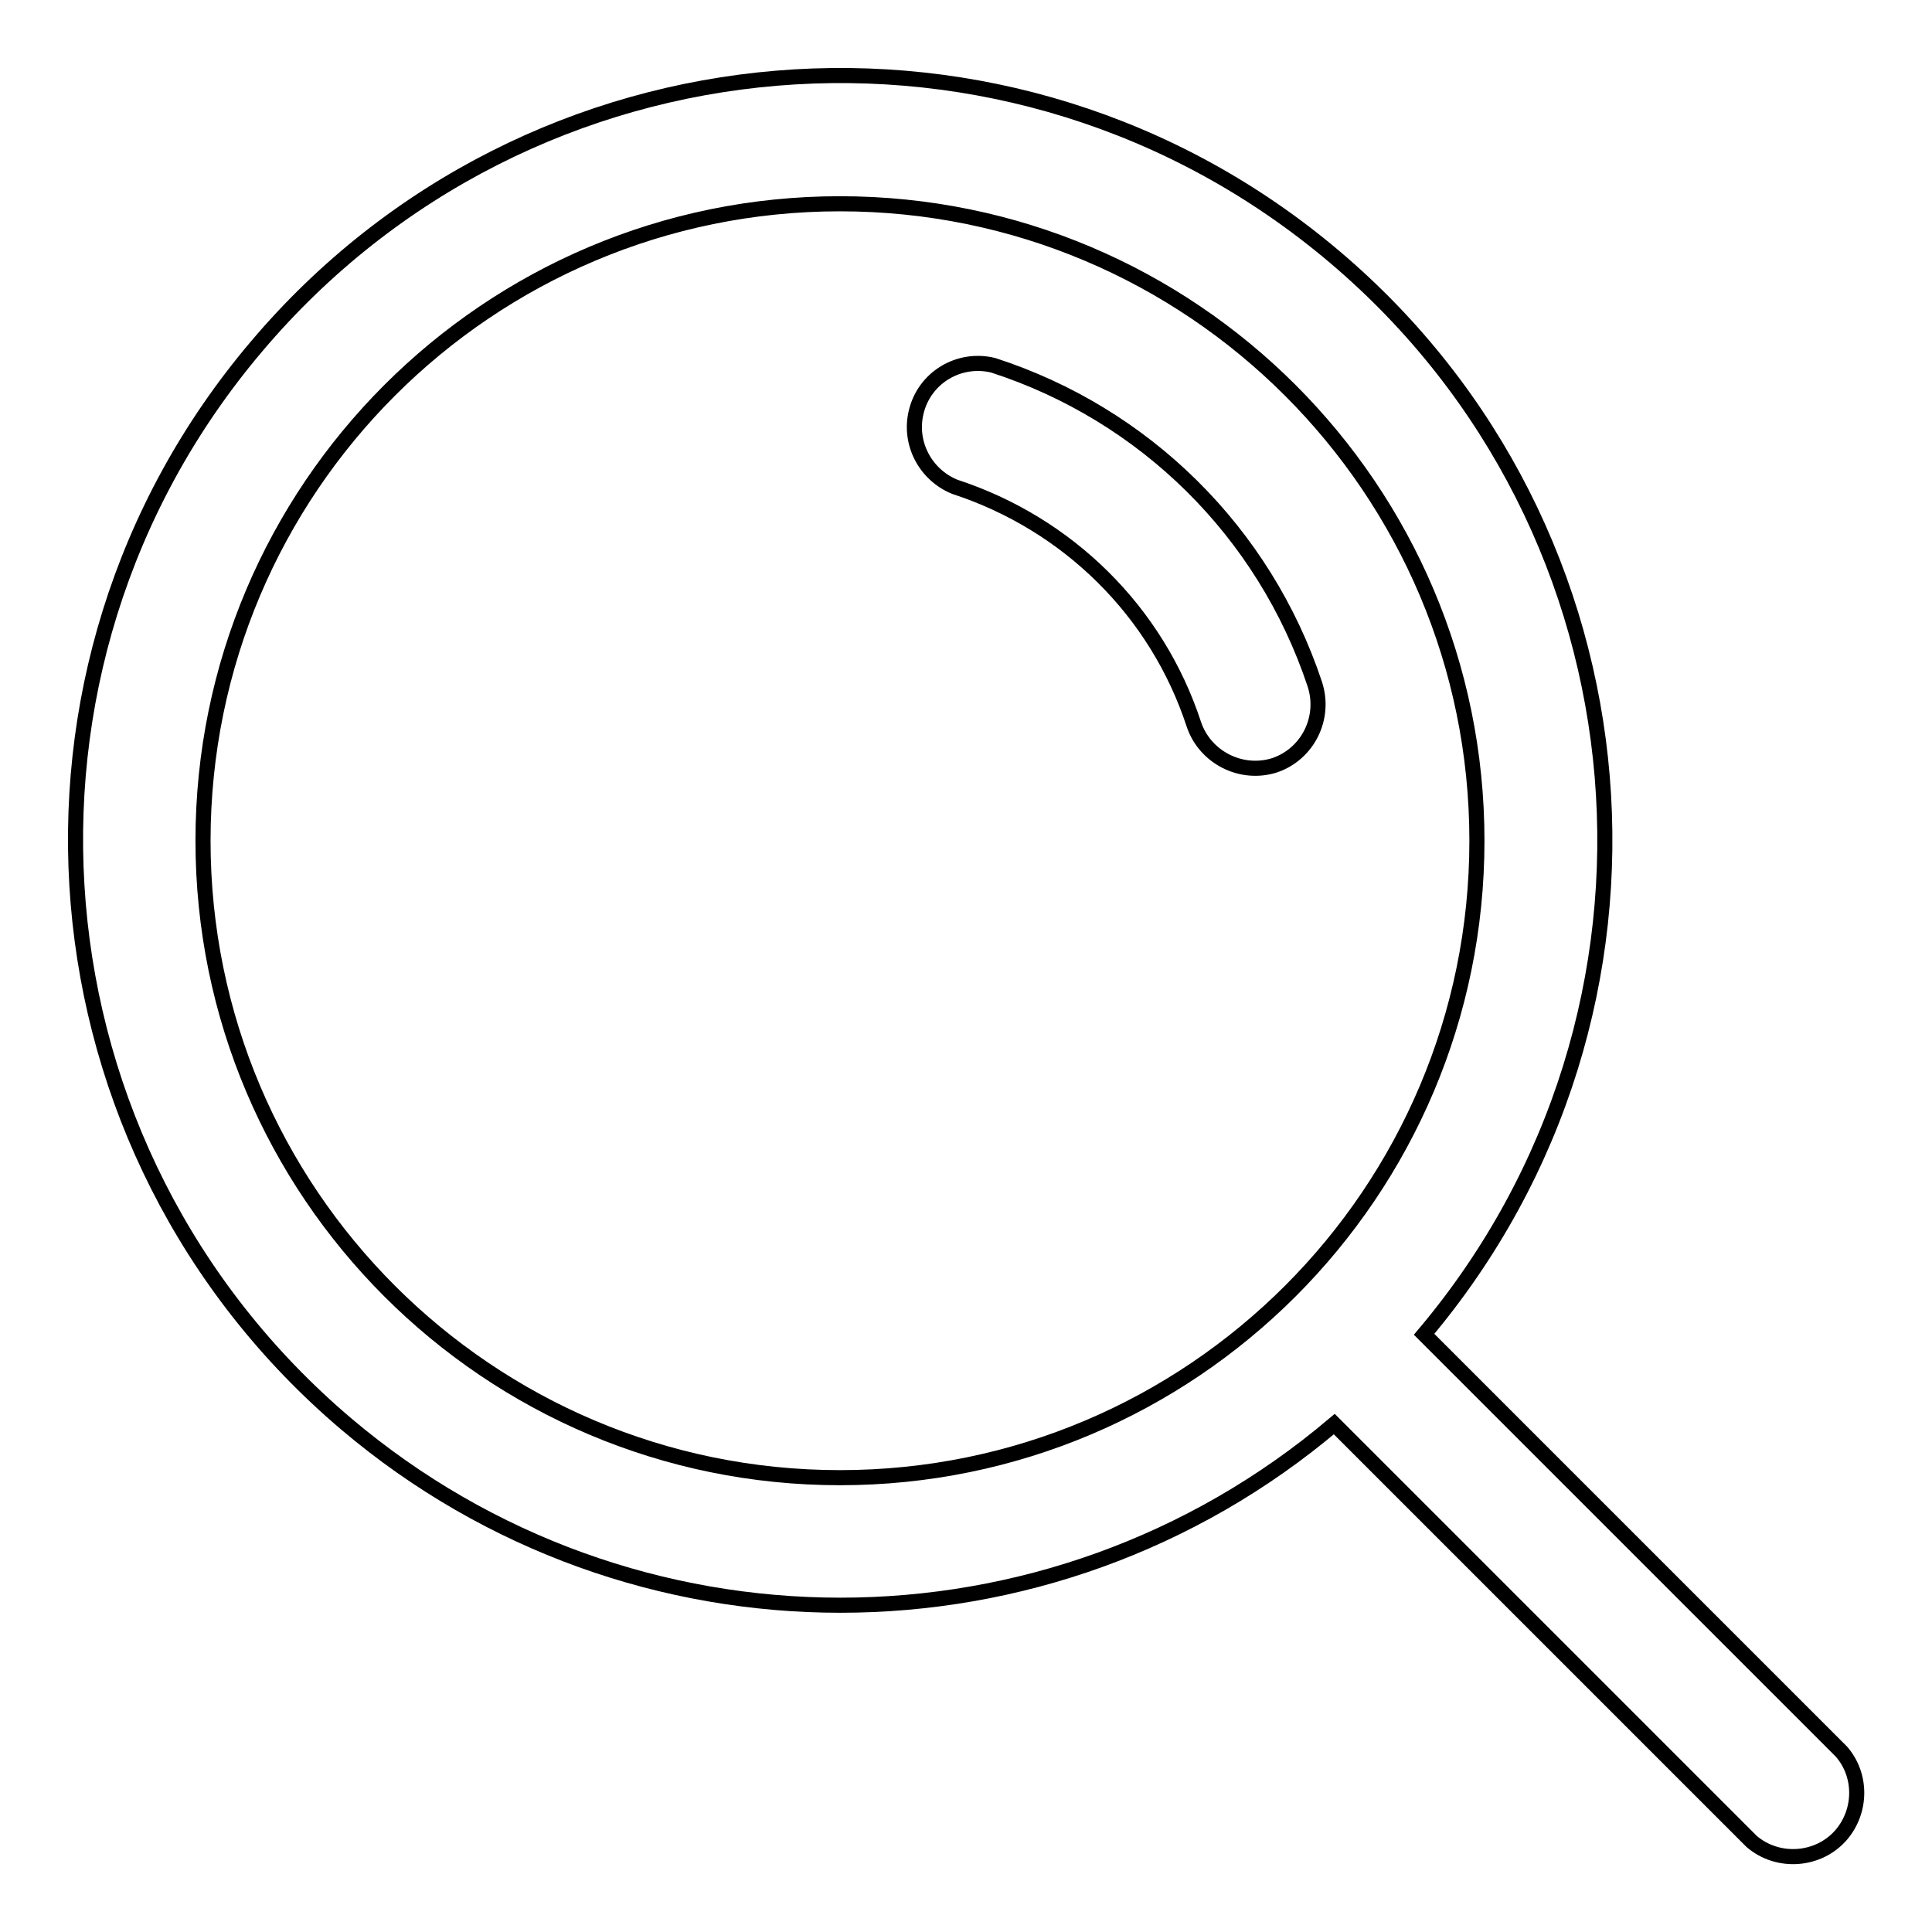 <?xml version="1.0" encoding="utf-8"?>
<!-- Svg Vector Icons : http://www.onlinewebfonts.com/icon -->
<!DOCTYPE svg PUBLIC "-//W3C//DTD SVG 1.1//EN" "http://www.w3.org/Graphics/SVG/1.1/DTD/svg11.dtd">
<svg version="1.1" xmlns="http://www.w3.org/2000/svg" xmlns:xlink="http://www.w3.org/1999/xlink" x="0px" y="0px" viewBox="0 0 256 256" enable-background="new 0 0 256 256" xml:space="preserve">
<g> <path stroke-width="2" fill-opacity="0" stroke="#000000"  d="M174.2,90.6c-6.7-20.1-22.5-35.7-42.6-42.2c-4.5-1.1-9.1,1.6-10.2,6.2c-1,4.1,1.2,8.3,5.1,9.9 c15,4.9,26.8,16.5,31.7,31.5c1.5,4.4,6.3,6.8,10.7,5.4C173.3,99.9,175.7,95.1,174.2,90.6L174.2,90.6L174.2,90.6z"/> <path stroke-width="2" fill-opacity="0" stroke="#000000"  d="M244,232.1l-55.3-55.3C224.8,134,219.5,70.1,176.8,34C134-2.2,70.1,3.2,34,45.9 C-2.2,88.6,3.2,152.5,45.9,188.7c37.8,32,93.1,32,130.9,0l55.3,55.3c3.5,3,8.9,2.6,11.9-0.9C246.7,239.9,246.7,235.2,244,232.1 L244,232.1z M26.9,111.4c0-46.6,37.8-84.4,84.4-84.4s84.4,37.8,84.4,84.4c0,46.6-37.8,84.4-84.4,84.4S26.9,158,26.9,111.4 L26.9,111.4z"/></g>
</svg>
